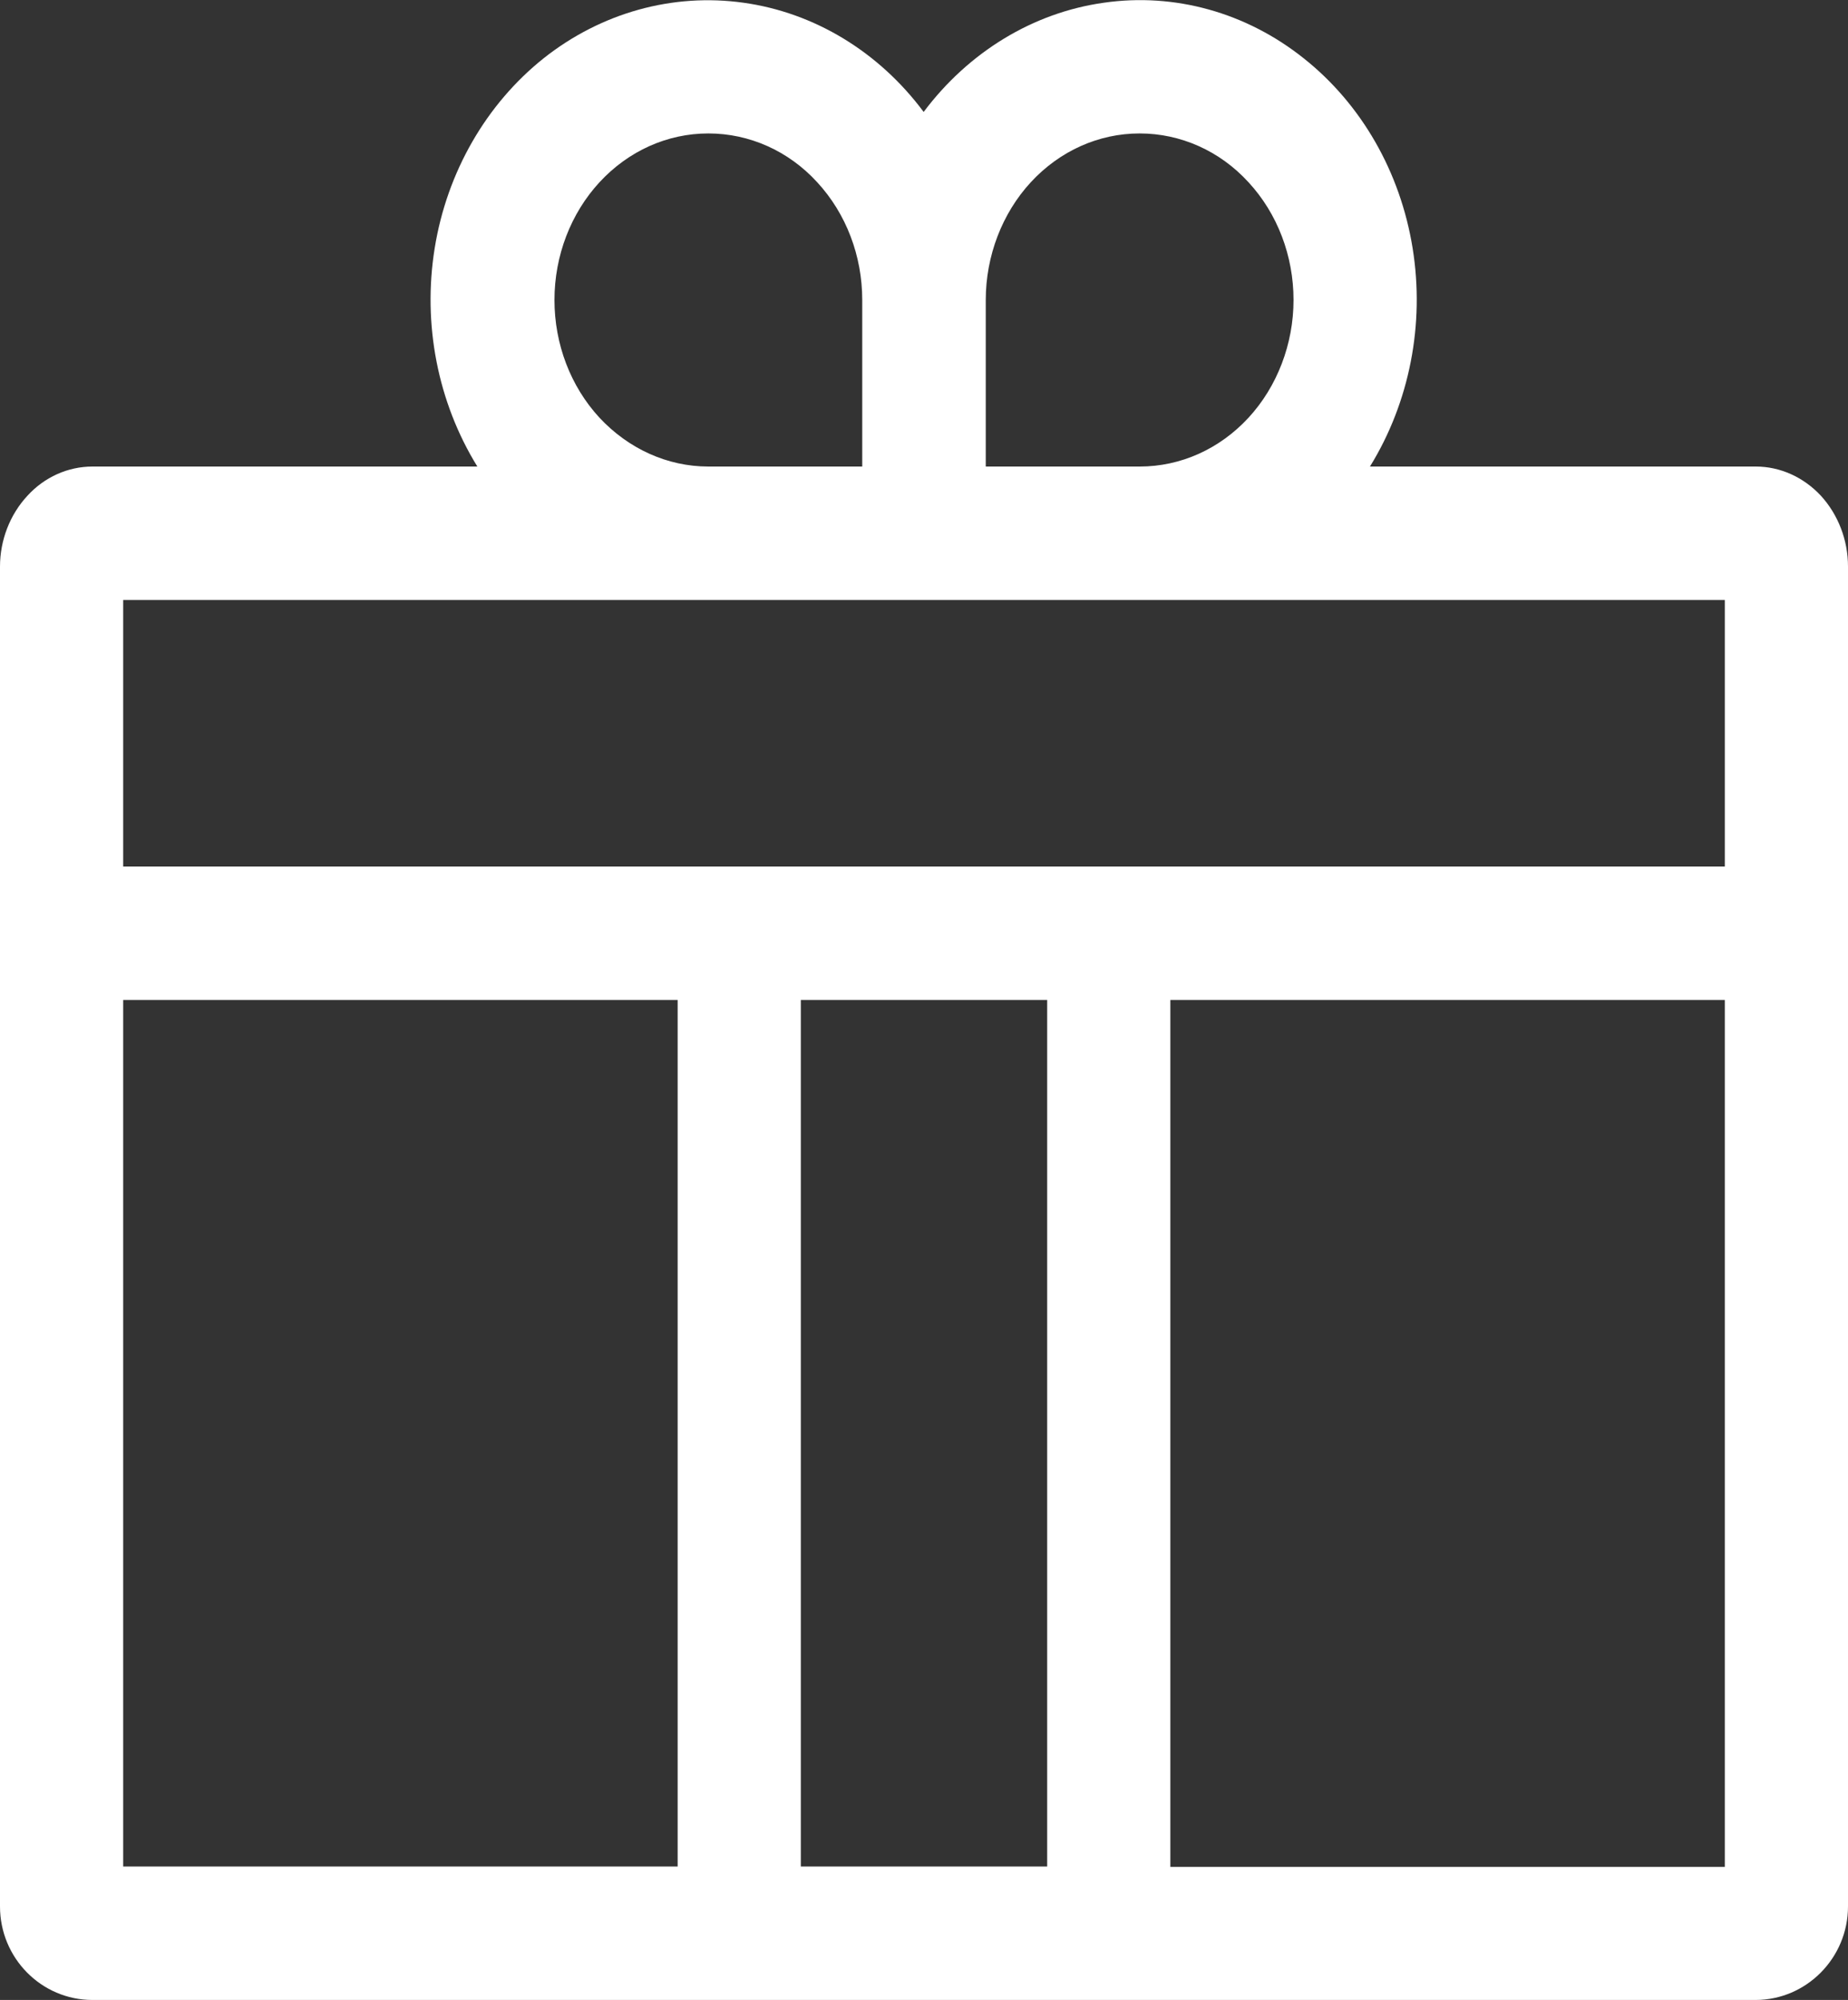 <?xml version="1.0" encoding="UTF-8"?>
<svg id="uuid-396dfd4e-bb11-45a9-a375-dd859915bf6a" data-name="Warstwa 1" xmlns="http://www.w3.org/2000/svg" viewBox="0 0 54.16 58.6">
  <rect x="0" y="0" width="54.16" height="58.6" fill="#333333" stroke="none"/>
  <path d="M51.45,13.67h-11.3c1.16-1.88,1.61-4.17,1.25-6.4-.36-2.23-1.5-4.22-3.19-5.56-1.68-1.34-3.78-1.93-5.86-1.63-2.07,.29-3.96,1.44-5.28,3.2-1.31-1.76-3.2-2.91-5.28-3.2-2.07-.29-4.17,.29-5.86,1.63-1.68,1.34-2.83,3.33-3.19,5.56-.36,2.23,.09,4.52,1.25,6.4H2.71c-.72,0-1.41,.31-1.91,.86C.29,15.08,0,15.83,0,16.6V55.86c0,1.51,1.21,2.74,2.71,2.74H51.45c1.49,0,2.71-1.23,2.71-2.74V16.6c0-.78-.29-1.52-.79-2.07-.51-.55-1.2-.86-1.91-.86ZM33.4,3.91c1.2,0,2.35,.51,3.19,1.43,.85,.92,1.32,2.16,1.32,3.45s-.48,2.54-1.32,3.45c-.85,.92-1.99,1.43-3.19,1.43h-4.51v-4.88c0-1.29,.48-2.54,1.32-3.45,.85-.92,1.99-1.43,3.19-1.43Zm-17.15,4.88c0-1.3,.48-2.54,1.32-3.45,.85-.92,1.99-1.43,3.19-1.43s2.35,.51,3.19,1.43c.85,.92,1.32,2.16,1.32,3.45v4.88h-4.51c-1.2,0-2.34-.52-3.19-1.43-.85-.92-1.32-2.16-1.32-3.45ZM3.61,54.7V29.3H19.86v25.39H3.61Zm19.86,0V29.3h7.22v25.39h-7.22Zm27.08,0h-16.25V29.3h16.25v25.39ZM3.61,25.39v-7.81H50.55v7.81H3.61Z" style="fill: #fff;"/>
</svg>